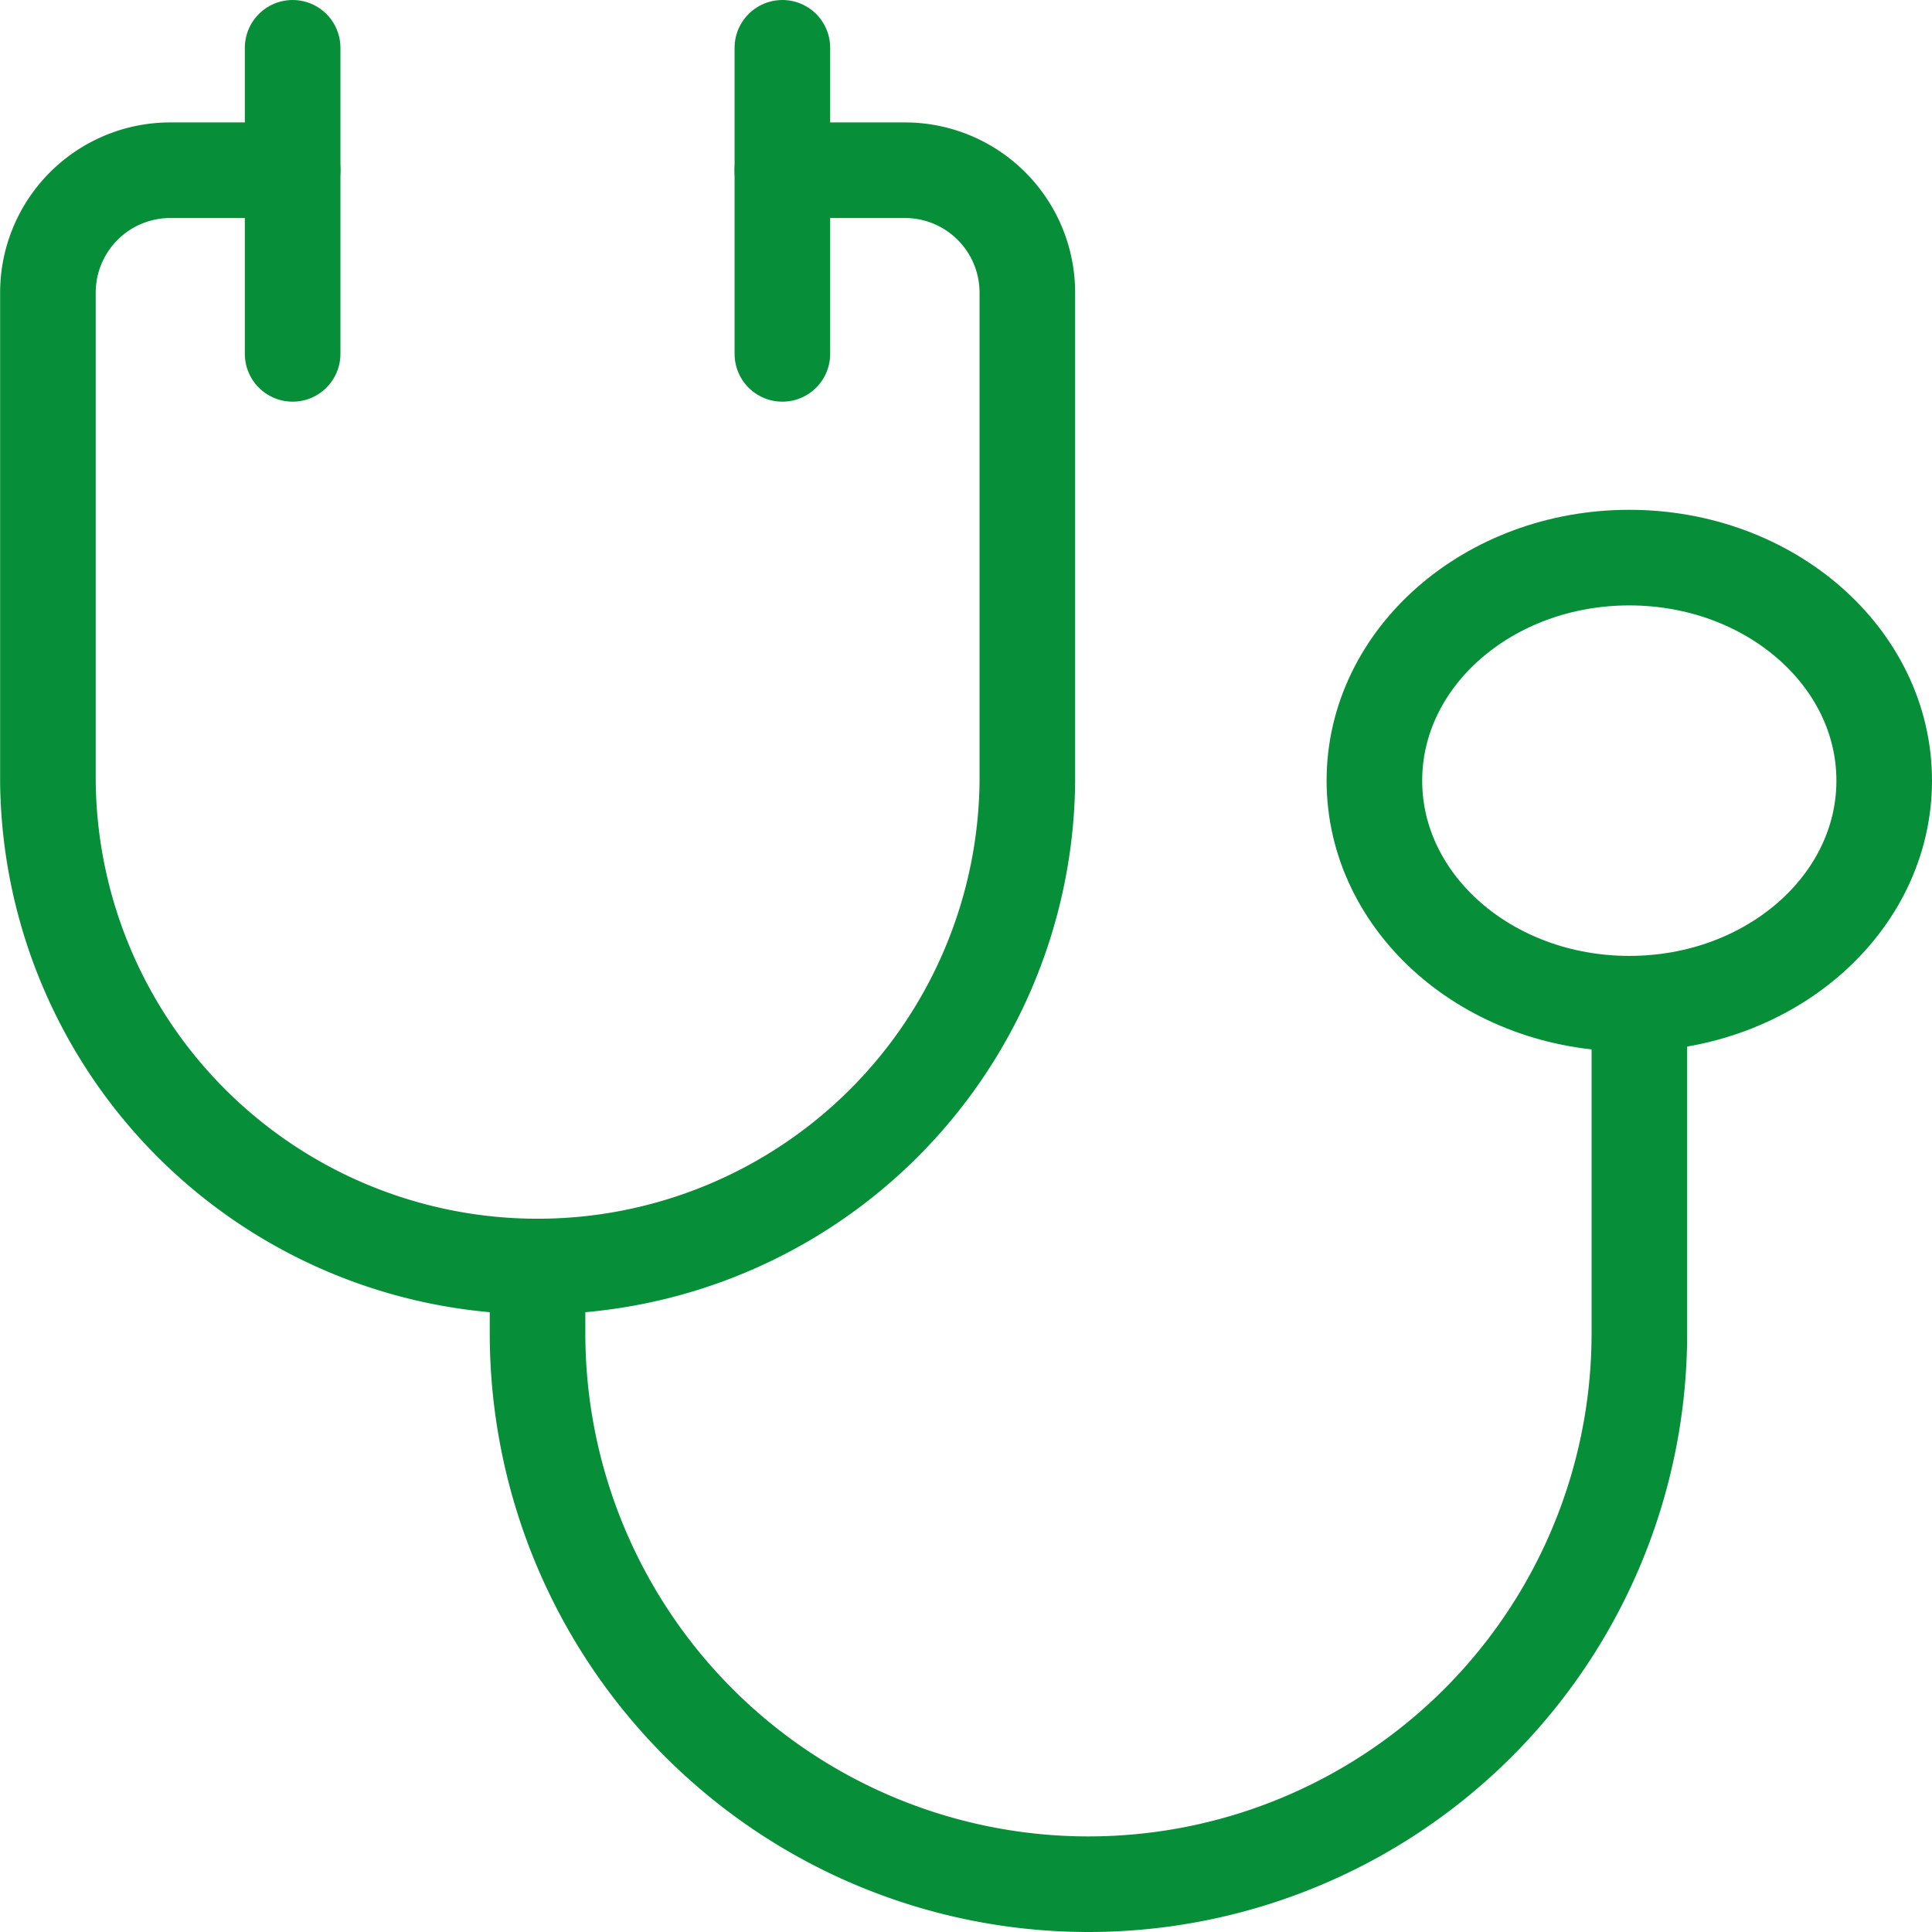 <svg id="medical-instrument-stethoscope" xmlns="http://www.w3.org/2000/svg" width="30.317" height="30.317" viewBox="0 0 30.317 30.317">
  <path id="Pfad_223" data-name="Pfad 223" d="M12.277,2.25H14.2a1.921,1.921,0,0,1,1.921,1.921v7.685a7.685,7.685,0,0,1-15.369,0V4.171A1.921,1.921,0,0,1,2.671,2.25H4.592" transform="translate(0 0.421)" fill="none" stroke="#068f38" stroke-linecap="round" stroke-linejoin="round" stroke-width="1.5"/>
  <line id="Linie_6" data-name="Linie 6" y2="4.803" transform="translate(4.592 0.75)" fill="none" stroke="#068f38" stroke-linecap="round" stroke-linejoin="round" stroke-width="1.5"/>
  <line id="Linie_7" data-name="Linie 7" y2="4.803" transform="translate(12.277 0.75)" fill="none" stroke="#068f38" stroke-linecap="round" stroke-linejoin="round" stroke-width="1.5"/>
  <ellipse id="Ellipse_1" data-name="Ellipse 1" cx="4" cy="3.5" rx="4" ry="3.5" transform="translate(21.567 8.75)" fill="none" stroke="#068f38" stroke-linecap="round" stroke-linejoin="round" stroke-width="1.5"/>
  <path id="Pfad_224" data-name="Pfad 224" d="M6.75,16.592v.961a8.645,8.645,0,1,0,17.29,0v-4.8" transform="translate(1.685 3.369)" fill="none" stroke="#068f38" stroke-linecap="round" stroke-linejoin="round" stroke-width="1.5"/>
</svg>
